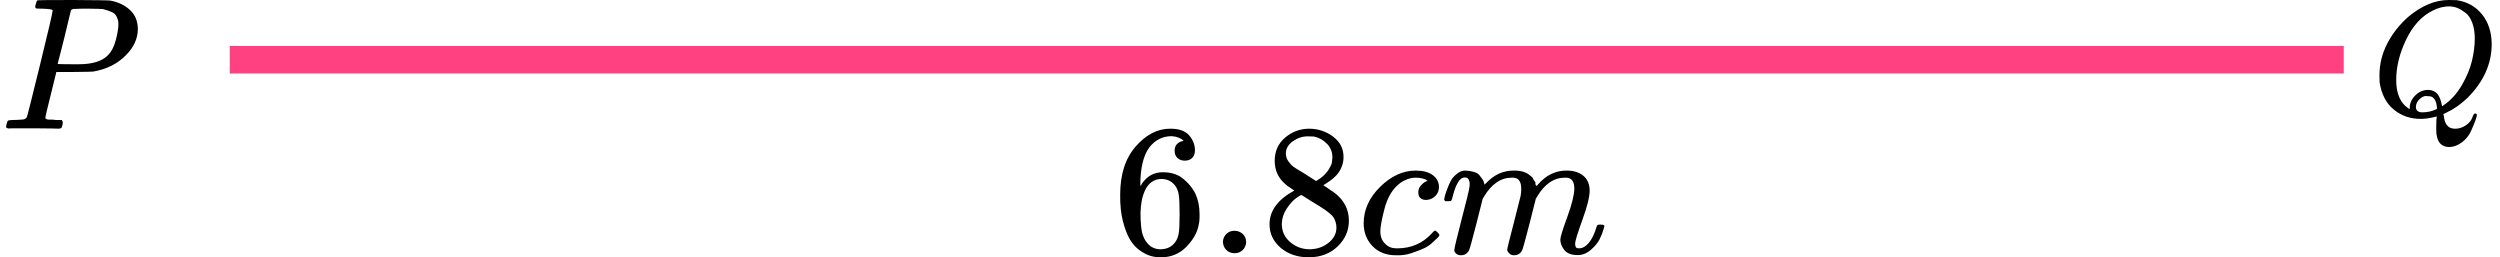 <?xml version="1.0" encoding="UTF-8"?> <svg xmlns="http://www.w3.org/2000/svg" width="272" height="28" viewBox="0 0 272 28" fill="none"><line x1="25" y1="6.5" x2="255" y2="6.5" stroke="#FF4081" stroke-width="3"></line><path d="M121.876 21.182C121.876 18.971 122.439 17.222 123.566 15.934C124.692 14.645 125.944 14.001 127.32 14.001C128.28 14.001 128.968 14.245 129.385 14.733C129.802 15.222 130.011 15.764 130.011 16.361C130.011 16.7 129.913 16.971 129.719 17.174C129.524 17.378 129.253 17.48 128.905 17.48C128.585 17.48 128.321 17.385 128.113 17.195C127.904 17.005 127.8 16.741 127.8 16.401C127.8 15.805 128.127 15.445 128.78 15.323C128.474 15.025 128.043 14.855 127.487 14.815C126.5 14.815 125.686 15.222 125.047 16.035C124.393 16.93 124.066 18.3 124.066 20.144L124.087 20.226C124.157 20.144 124.212 20.056 124.254 19.961C124.824 19.148 125.568 18.741 126.486 18.741H126.569C127.209 18.741 127.772 18.869 128.259 19.127C128.592 19.317 128.926 19.588 129.26 19.941C129.594 20.294 129.865 20.68 130.073 21.1C130.365 21.765 130.511 22.49 130.511 23.277V23.643C130.511 23.955 130.477 24.247 130.407 24.518C130.254 25.318 129.809 26.098 129.072 26.857C128.335 27.616 127.404 27.996 126.277 27.996C125.888 27.996 125.512 27.942 125.151 27.833C124.789 27.725 124.4 27.521 123.983 27.223C123.566 26.925 123.211 26.525 122.919 26.023C122.627 25.521 122.377 24.863 122.168 24.05C121.96 23.236 121.862 22.28 121.876 21.182ZM126.361 19.473C125.944 19.473 125.582 19.588 125.276 19.819C124.97 20.049 124.734 20.355 124.567 20.734C124.4 21.114 124.282 21.5 124.212 21.894C124.143 22.287 124.101 22.707 124.087 23.155C124.087 24.28 124.171 25.087 124.337 25.576C124.504 26.064 124.769 26.457 125.13 26.755C125.464 26.999 125.832 27.121 126.236 27.121C126.945 27.121 127.487 26.864 127.862 26.348C128.043 26.104 128.168 25.799 128.238 25.433C128.307 25.067 128.342 24.355 128.342 23.297C128.342 22.212 128.307 21.487 128.238 21.121C128.168 20.755 128.043 20.449 127.862 20.205C127.487 19.717 126.986 19.473 126.361 19.473Z" fill="black"></path><path d="M133.057 26.328C133.057 26.003 133.175 25.718 133.411 25.474C133.648 25.23 133.947 25.108 134.308 25.108C134.642 25.108 134.934 25.216 135.184 25.433C135.434 25.65 135.566 25.942 135.58 26.308C135.58 26.647 135.462 26.939 135.226 27.183C134.989 27.427 134.69 27.549 134.329 27.549C133.967 27.549 133.668 27.434 133.432 27.203C133.196 26.973 133.071 26.681 133.057 26.328Z" fill="black"></path><path d="M138.688 19.066C138.688 19.066 138.688 18.544 138.688 17.5C138.688 16.456 139.064 15.615 139.814 14.977C140.565 14.34 141.427 14.015 142.401 14.001C143.388 14.001 144.264 14.286 145.029 14.855C145.794 15.425 146.176 16.164 146.176 17.073C146.176 17.48 146.1 17.859 145.947 18.212C145.794 18.564 145.613 18.849 145.404 19.066C145.196 19.283 144.98 19.473 144.758 19.636C144.535 19.799 144.354 19.921 144.215 20.002C144.076 20.083 144 20.137 143.986 20.165L144.278 20.348C144.473 20.483 144.667 20.619 144.862 20.755C145.057 20.89 145.168 20.965 145.196 20.978C146.239 21.778 146.76 22.789 146.76 24.009C146.76 25.081 146.357 26.009 145.55 26.796C144.744 27.582 143.701 27.983 142.422 27.996C141.17 27.996 140.141 27.65 139.335 26.959C138.528 26.267 138.125 25.413 138.125 24.396C138.125 22.931 139.022 21.711 140.816 20.734L140.44 20.47C140.148 20.294 139.96 20.158 139.877 20.063C139.084 19.398 138.688 18.544 138.688 17.5V19.066ZM143.193 19.697L143.319 19.615C143.402 19.561 143.465 19.52 143.506 19.493C143.548 19.466 143.617 19.419 143.715 19.351C143.812 19.283 143.896 19.215 143.965 19.148C144.035 19.08 144.111 18.998 144.195 18.904C144.278 18.808 144.354 18.72 144.424 18.639C144.493 18.558 144.563 18.449 144.633 18.314C144.702 18.178 144.765 18.063 144.82 17.968C144.876 17.873 144.911 17.737 144.925 17.561C144.938 17.385 144.952 17.235 144.966 17.113C144.966 16.53 144.765 16.035 144.361 15.629C143.958 15.222 143.492 14.964 142.964 14.855C142.867 14.842 142.637 14.835 142.276 14.835C141.706 14.835 141.17 15.011 140.67 15.364C140.169 15.717 139.912 16.157 139.898 16.686C139.898 16.998 139.988 17.283 140.169 17.541C140.35 17.798 140.531 17.995 140.711 18.131C140.892 18.266 141.24 18.483 141.754 18.781C141.852 18.849 141.928 18.897 141.984 18.924L143.193 19.697ZM142.442 27.121C143.249 27.121 143.944 26.891 144.528 26.43C145.112 25.969 145.404 25.413 145.404 24.762C145.404 24.531 145.369 24.314 145.3 24.111C145.23 23.907 145.147 23.738 145.05 23.602C144.952 23.467 144.799 23.318 144.591 23.155C144.382 22.992 144.222 22.87 144.111 22.789C144 22.707 143.798 22.578 143.506 22.402C143.214 22.226 143.027 22.111 142.943 22.056C142.748 21.934 142.54 21.805 142.317 21.67C142.095 21.534 141.914 21.419 141.775 21.324L141.608 21.222C141.525 21.222 141.323 21.338 141.003 21.568C140.684 21.799 140.35 22.172 140.002 22.687C139.655 23.202 139.474 23.758 139.46 24.355C139.46 25.155 139.759 25.813 140.357 26.328C140.955 26.843 141.65 27.108 142.442 27.121Z" fill="black"></path><path d="M148.365 24.316C148.365 22.838 148.963 21.509 150.159 20.329C151.355 19.149 152.648 18.559 154.038 18.559C154.817 18.559 155.429 18.722 155.874 19.047C156.319 19.373 156.548 19.8 156.562 20.329C156.562 20.722 156.43 21.054 156.166 21.326C155.902 21.597 155.568 21.739 155.165 21.753C154.901 21.753 154.692 21.685 154.539 21.549C154.386 21.414 154.31 21.21 154.31 20.939C154.31 20.668 154.386 20.437 154.539 20.247C154.692 20.058 154.845 19.915 154.998 19.82C155.151 19.725 155.248 19.685 155.29 19.698H155.311C155.311 19.671 155.269 19.631 155.186 19.576C155.102 19.522 154.956 19.468 154.748 19.413C154.539 19.359 154.303 19.332 154.038 19.332C153.621 19.332 153.225 19.427 152.85 19.617C152.558 19.739 152.259 19.949 151.953 20.247C151.341 20.844 150.896 21.685 150.618 22.77C150.34 23.855 150.194 24.641 150.18 25.13C150.18 25.753 150.361 26.221 150.722 26.533C151.028 26.858 151.431 27.021 151.932 27.021H152.015C153.573 27.021 154.859 26.445 155.874 25.292C155.999 25.157 156.083 25.089 156.124 25.089C156.18 25.089 156.27 25.15 156.395 25.272C156.521 25.394 156.59 25.489 156.604 25.557C156.618 25.625 156.555 25.726 156.416 25.862C156.277 25.997 156.076 26.187 155.811 26.431C155.547 26.675 155.234 26.879 154.873 27.042C154.511 27.204 154.066 27.374 153.538 27.55C153.01 27.726 152.453 27.801 151.869 27.774C150.826 27.774 149.985 27.448 149.346 26.797C148.706 26.147 148.379 25.319 148.365 24.316Z" fill="black"></path><path d="M157.125 21.71C157.139 21.628 157.16 21.52 157.188 21.384C157.215 21.249 157.299 20.991 157.438 20.611C157.577 20.232 157.716 19.913 157.855 19.655C157.994 19.398 158.217 19.147 158.522 18.903C158.828 18.659 159.134 18.543 159.44 18.557C159.746 18.57 160.045 18.618 160.337 18.699C160.629 18.78 160.838 18.903 160.963 19.065C161.088 19.228 161.199 19.377 161.296 19.513C161.394 19.648 161.449 19.777 161.463 19.899L161.505 20.042C161.505 20.069 161.512 20.082 161.526 20.082L161.755 19.859C162.59 18.991 163.57 18.557 164.696 18.557C164.933 18.557 165.148 18.57 165.343 18.598C165.538 18.625 165.718 18.672 165.885 18.74C166.052 18.808 166.184 18.875 166.281 18.943C166.379 19.011 166.483 19.093 166.594 19.187C166.706 19.282 166.775 19.37 166.803 19.452C166.831 19.533 166.886 19.621 166.97 19.716C167.053 19.811 167.081 19.892 167.053 19.96C167.025 20.028 167.046 20.089 167.116 20.143C167.185 20.198 167.199 20.245 167.157 20.286L167.324 20.082C168.2 19.065 169.236 18.557 170.432 18.557C171.183 18.557 171.788 18.74 172.247 19.106C172.706 19.472 172.942 20.008 172.956 20.713C172.956 21.405 172.692 22.476 172.163 23.927C171.635 25.378 171.371 26.246 171.371 26.531C171.385 26.721 171.419 26.849 171.475 26.917C171.531 26.985 171.635 27.019 171.788 27.019C172.177 27.019 172.539 26.815 172.872 26.409C173.206 26.002 173.477 25.446 173.686 24.741C173.728 24.591 173.769 24.503 173.811 24.476C173.853 24.449 173.964 24.436 174.145 24.436C174.423 24.436 174.562 24.49 174.562 24.598C174.562 24.612 174.534 24.713 174.478 24.903C174.367 25.297 174.214 25.683 174.02 26.063C173.825 26.442 173.505 26.822 173.06 27.202C172.615 27.582 172.135 27.765 171.621 27.751C170.967 27.751 170.495 27.568 170.203 27.202C169.911 26.836 169.765 26.456 169.765 26.063C169.765 25.805 170.015 24.991 170.515 23.622C171.016 22.252 171.273 21.221 171.287 20.53C171.287 19.73 170.981 19.33 170.369 19.33H170.265C169.069 19.33 168.061 20.015 167.241 21.384L167.095 21.628L166.407 24.354C165.948 26.131 165.684 27.087 165.614 27.222C165.433 27.588 165.134 27.771 164.717 27.771C164.536 27.771 164.39 27.724 164.279 27.629C164.168 27.534 164.091 27.453 164.05 27.385C164.008 27.317 163.987 27.249 163.987 27.182C163.987 27.032 164.223 26.063 164.696 24.273L165.447 21.303C165.489 21.099 165.51 20.842 165.51 20.53C165.51 19.73 165.204 19.33 164.592 19.33H164.488C163.292 19.33 162.284 20.015 161.463 21.384L161.317 21.628L160.629 24.354C160.17 26.131 159.906 27.087 159.836 27.222C159.656 27.588 159.357 27.771 158.94 27.771C158.759 27.771 158.613 27.731 158.502 27.649C158.39 27.568 158.314 27.487 158.272 27.405C158.23 27.324 158.217 27.256 158.23 27.202C158.23 27.026 158.495 25.914 159.023 23.866C159.565 21.777 159.836 20.686 159.836 20.591C159.878 20.387 159.899 20.204 159.899 20.042C159.899 19.553 159.725 19.309 159.378 19.309C159.072 19.309 158.814 19.499 158.606 19.879C158.397 20.259 158.237 20.672 158.126 21.12C158.015 21.567 157.931 21.811 157.876 21.852C157.848 21.879 157.737 21.893 157.542 21.893H157.25C157.167 21.811 157.125 21.75 157.125 21.71Z" fill="black"></path><g clip-path="url(#clip0)"><path d="M5.733 1.127C5.733 1.032 5.353 0.97 4.595 0.943C4.275 0.943 4.069 0.936 3.975 0.922C3.882 0.909 3.836 0.84 3.836 0.717C3.836 0.704 3.849 0.629 3.876 0.492C3.955 0.219 4.015 0.068 4.055 0.041C4.095 0.014 5.387 -9.53674e-07 7.93 -9.53674e-07C10.459 0.014 11.811 0.034 11.984 0.061C12.836 0.212 13.548 0.547 14.121 1.066C14.693 1.585 14.986 2.275 14.999 3.136C14.999 4.188 14.56 5.152 13.681 6.026C12.763 6.956 11.578 7.543 10.127 7.789C10.033 7.803 9.334 7.816 8.03 7.83H6.132L5.533 10.269C5.134 11.855 4.934 12.695 4.934 12.791C4.934 12.845 4.941 12.88 4.954 12.893C4.967 12.907 5.014 12.934 5.094 12.975C5.174 13.016 5.287 13.03 5.433 13.016C5.58 13.002 5.799 13.016 6.092 13.057H6.711C6.791 13.18 6.831 13.255 6.831 13.283C6.831 13.501 6.785 13.706 6.691 13.898C6.625 13.966 6.518 14 6.372 14C6.332 14 6.086 13.993 5.633 13.979C5.18 13.966 4.515 13.959 3.636 13.959C2.81 13.959 2.178 13.959 1.739 13.959C1.299 13.959 1.06 13.966 1.02 13.979C0.78 13.979 0.66 13.911 0.66 13.774C0.66 13.747 0.68 13.652 0.72 13.488C0.773 13.269 0.827 13.146 0.88 13.119C0.933 13.091 1.086 13.071 1.339 13.057C1.699 13.057 2.098 13.037 2.537 12.996C2.724 12.955 2.85 12.873 2.917 12.75C2.957 12.695 3.436 10.796 4.355 7.051C5.274 3.307 5.733 1.332 5.733 1.127ZM12.883 2.644C12.883 2.467 12.869 2.323 12.843 2.214C12.816 2.104 12.756 1.954 12.663 1.763C12.57 1.571 12.403 1.421 12.164 1.312C11.924 1.203 11.598 1.093 11.185 0.984C11.092 0.97 10.559 0.957 9.587 0.943C9.361 0.943 9.128 0.943 8.888 0.943C8.649 0.943 8.456 0.95 8.309 0.963C8.163 0.977 8.083 0.977 8.069 0.963C7.896 0.977 7.777 1.039 7.71 1.148C7.683 1.23 7.557 1.756 7.331 2.726C7.104 3.696 6.871 4.639 6.632 5.555C6.392 6.47 6.272 6.935 6.272 6.949C6.272 6.976 6.811 6.99 7.89 6.99H8.129H8.589C10.08 6.99 11.145 6.648 11.784 5.965C12.144 5.596 12.417 5.056 12.603 4.346C12.789 3.635 12.883 3.068 12.883 2.644Z" fill="black"></path></g><g clip-path="url(#clip1)"><path d="M265.061 13.969C265.061 13.577 265.067 13.28 265.079 13.078C265.091 12.876 265.103 12.763 265.114 12.739V12.668L264.849 12.739C264.306 12.87 263.811 12.935 263.362 12.935C262.241 12.935 261.268 12.597 260.442 11.92C259.616 11.243 259.103 10.257 258.902 8.962C258.891 8.867 258.885 8.612 258.885 8.196C258.885 6.984 259.168 5.832 259.734 4.739C260.301 3.647 261.062 2.679 262.017 1.835C263.48 0.612 264.949 9.53674e-07 266.424 9.53674e-07C266.872 9.53674e-07 267.156 0.006 267.274 0.018C268.418 0.184 269.338 0.695 270.034 1.55C270.731 2.405 271.085 3.486 271.096 4.793C271.096 6.931 270.223 8.879 268.477 10.637C267.734 11.35 266.961 11.89 266.159 12.258L265.858 12.401V12.49C265.858 12.502 265.887 12.662 265.946 12.971C266.005 13.28 266.129 13.529 266.318 13.719C266.507 13.909 266.778 14.005 267.132 14.005C267.545 14.005 267.94 13.874 268.318 13.613C268.695 13.351 268.943 13.013 269.061 12.597C269.132 12.431 269.209 12.347 269.291 12.347C269.397 12.347 269.462 12.401 269.486 12.508C269.486 12.603 269.427 12.817 269.309 13.149C269.191 13.482 269.026 13.874 268.813 14.325C268.601 14.777 268.282 15.163 267.858 15.483C267.433 15.804 266.985 15.976 266.513 16C265.545 16 265.061 15.364 265.061 14.094V13.969ZM269.256 4.205C269.256 3.552 269.167 2.981 268.99 2.494C268.813 2.007 268.571 1.645 268.265 1.408C267.958 1.17 267.663 0.992 267.38 0.873C267.097 0.754 266.784 0.695 266.442 0.695C265.875 0.695 265.297 0.843 264.707 1.14C263.504 1.722 262.536 2.768 261.805 4.276C261.073 5.785 260.708 7.258 260.708 8.695C260.708 9.954 261.026 10.886 261.663 11.492C261.947 11.742 262.118 11.866 262.177 11.866V11.724C262.177 11.249 262.371 10.809 262.761 10.405C263.15 10.002 263.61 9.794 264.141 9.782C264.436 9.782 264.69 9.847 264.902 9.978C265.114 10.108 265.274 10.287 265.38 10.512C265.486 10.738 265.557 10.928 265.592 11.082C265.628 11.237 265.663 11.397 265.698 11.563L265.929 11.403C266.684 10.88 267.327 10.162 267.858 9.247C268.389 8.333 268.754 7.448 268.955 6.592C269.155 5.737 269.256 4.941 269.256 4.205ZM263.557 12.223C264.123 12.223 264.654 12.098 265.15 11.849L265.132 11.67C265.085 11.017 264.867 10.625 264.477 10.494C264.336 10.471 264.224 10.459 264.141 10.459C264.106 10.459 264.07 10.459 264.035 10.459C263.999 10.459 263.976 10.453 263.964 10.441C263.728 10.441 263.486 10.56 263.238 10.797C262.991 11.035 262.861 11.308 262.849 11.617C262.849 12.021 263.085 12.223 263.557 12.223Z" fill="black"></path></g><defs><clipPath id="clip0"><rect width="15" height="14" fill="white"></rect></clipPath><clipPath id="clip1"><rect width="14" height="16" fill="white" transform="translate(258)"></rect></clipPath></defs></svg> 